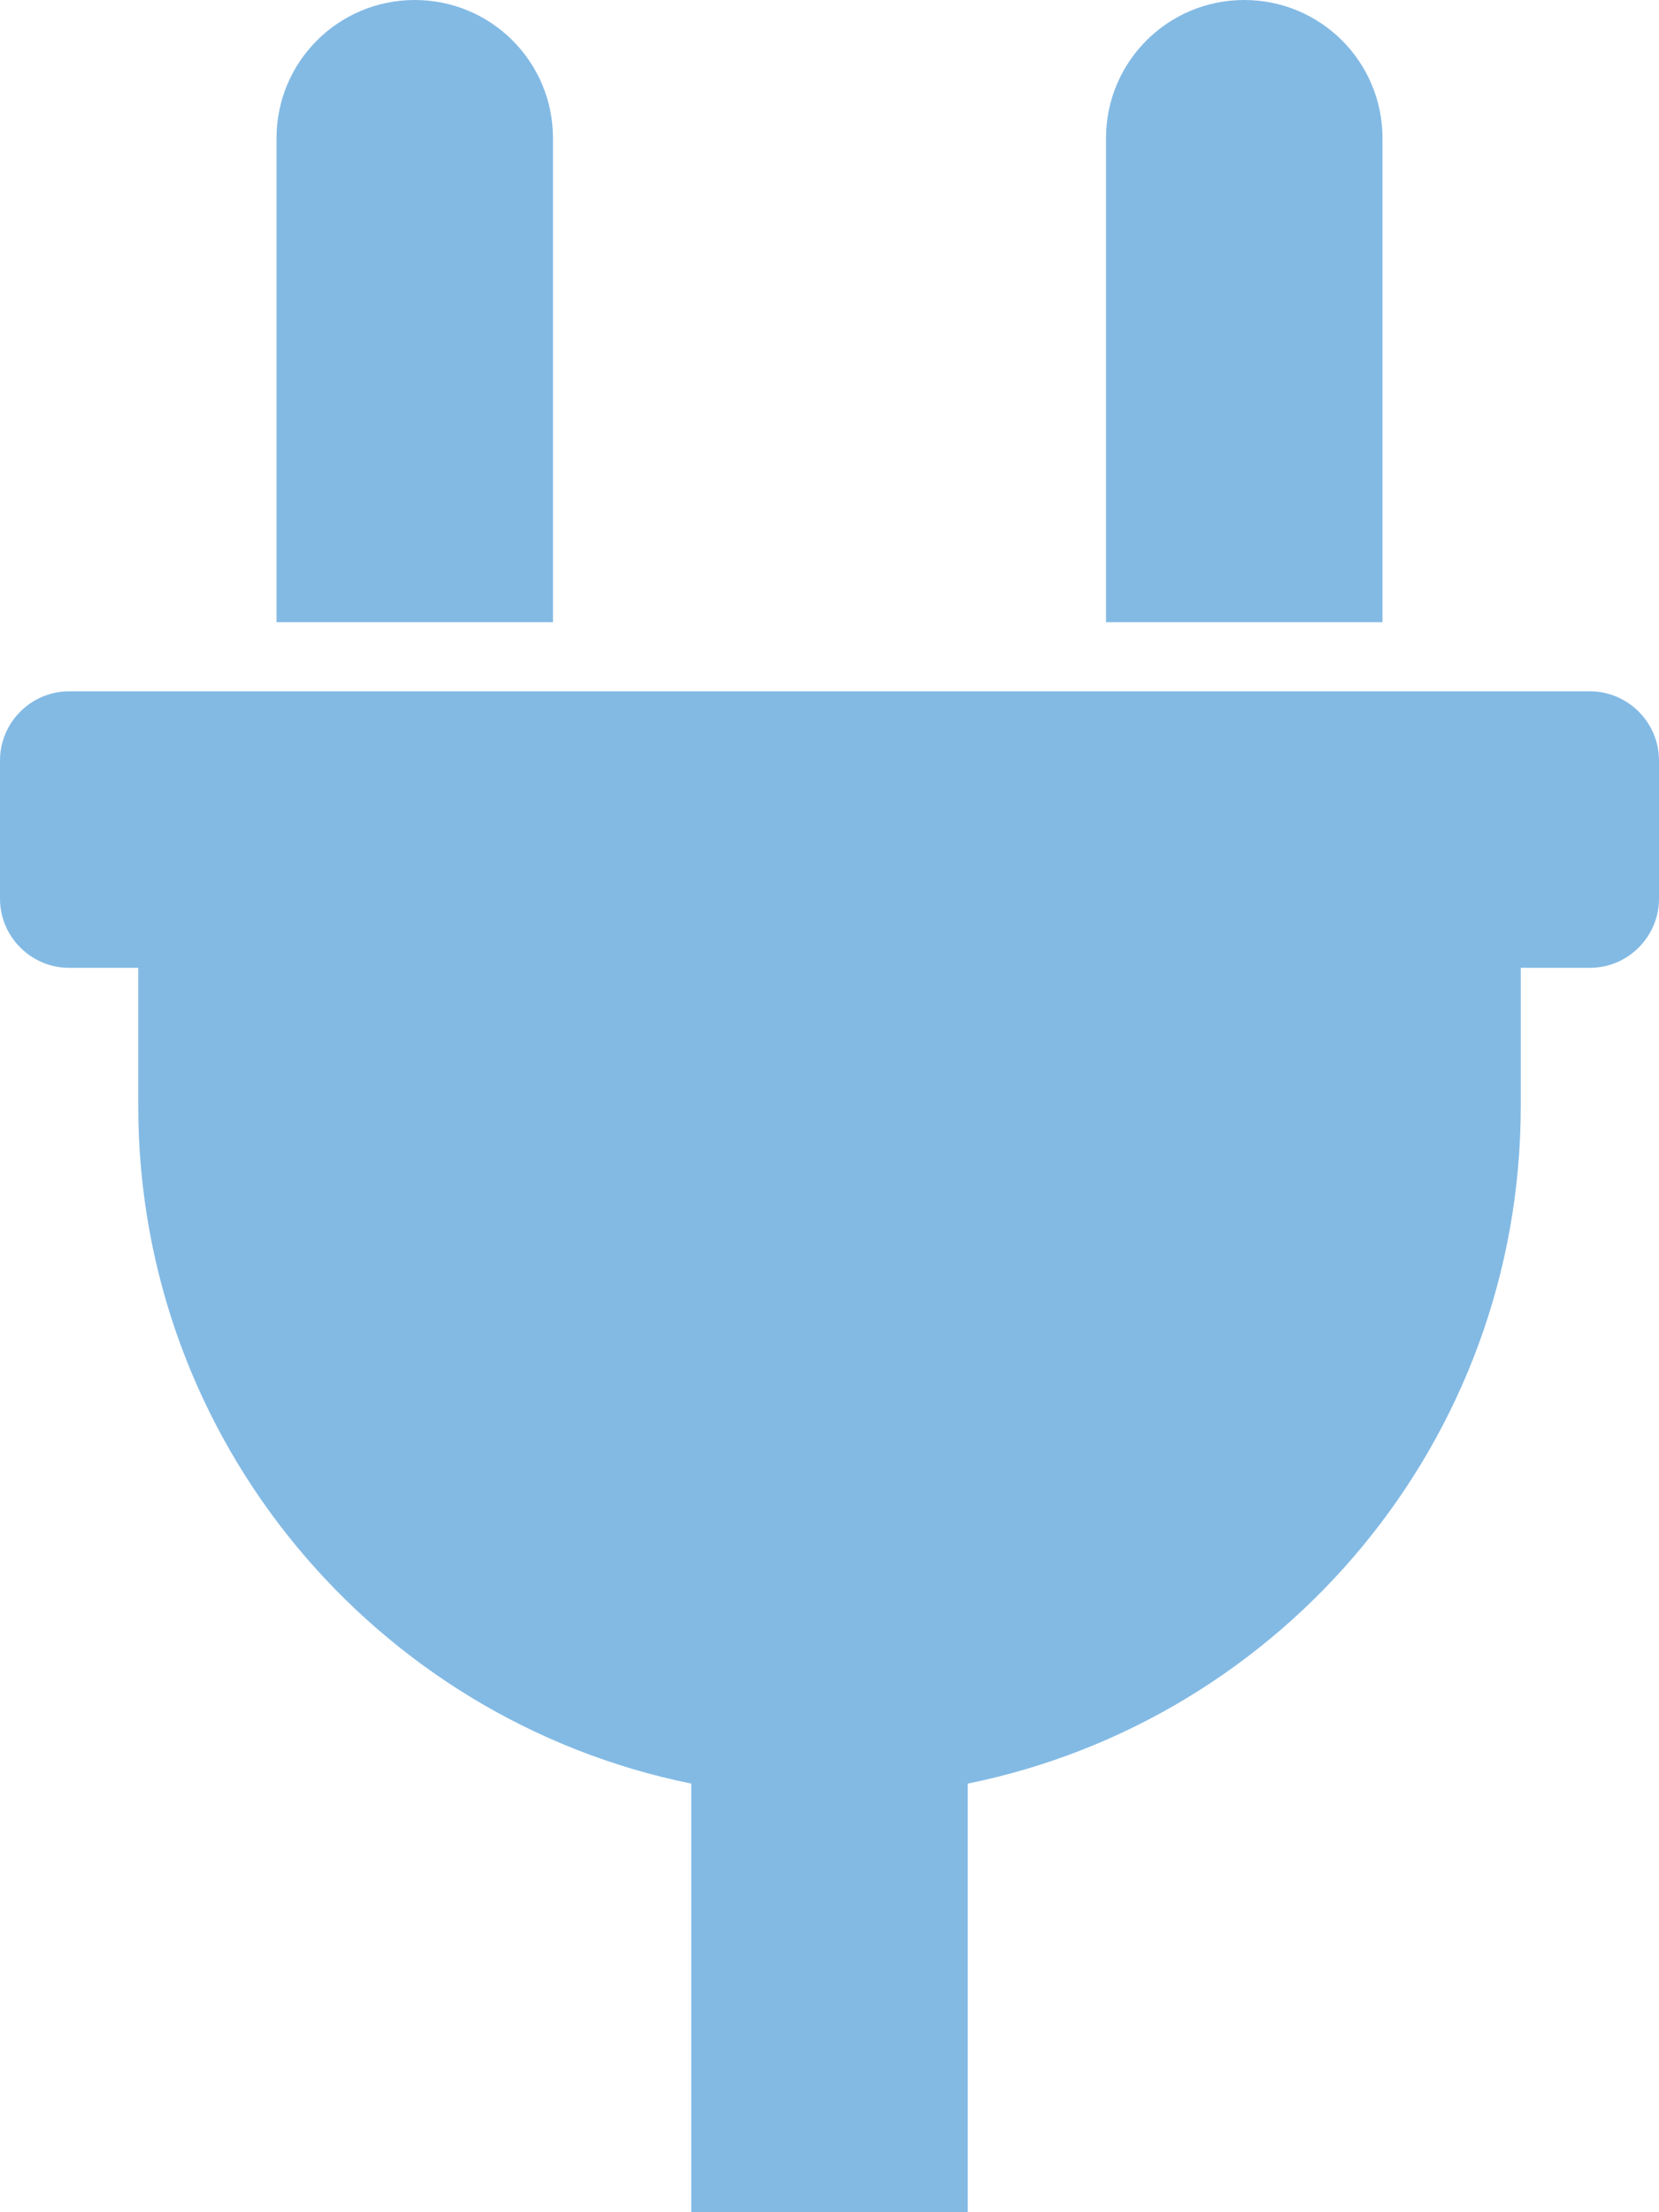 <svg xmlns="http://www.w3.org/2000/svg" viewBox="0 0 384 512"><path d="M256 144V32c0-17.7 14.3-32 32-32s32 14.3 32 32v112h-64zm112 16H16c-8.8 0-16 7.2-16 16v32c0 8.8 7.2 16 16 16h16v32c0 77.4 55 142 128 156.8V512h64v-99.2C297 398 352 333.4 352 256v-32h16c8.8 0 16-7.2 16-16v-32c0-8.8-7.2-16-16-16zm-240-16V32c0-17.7-14.3-32-32-32S64 14.3 64 32v112h64z" fill="#83bae4"/></svg>